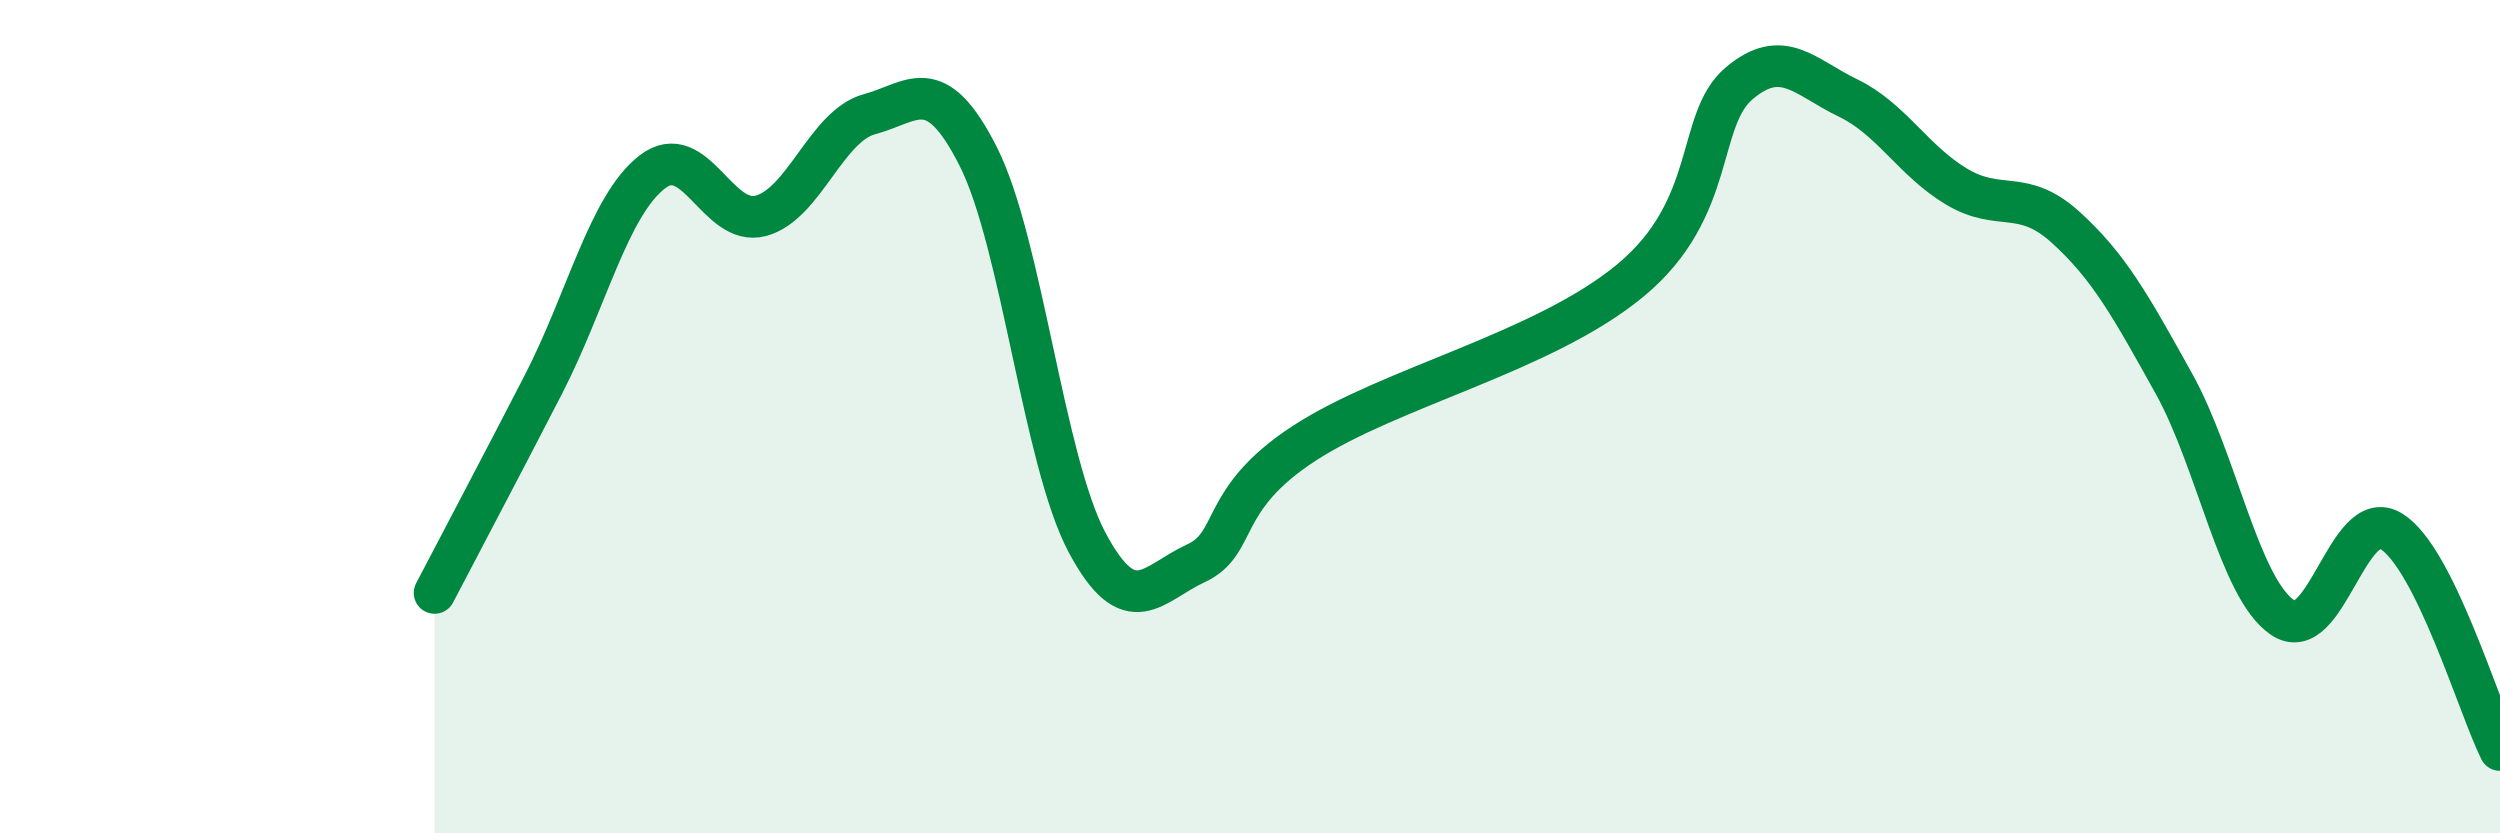 
    <svg width="60" height="20" viewBox="0 0 60 20" xmlns="http://www.w3.org/2000/svg">
      <path
        d="M 10.43,14.23 C 10.95,13.23 12,11.25 13.04,9.23 C 14.08,7.21 14.61,4.94 15.65,4.13 C 16.69,3.32 17.22,5.46 18.26,5.18 C 19.3,4.9 19.83,3.02 20.87,2.74 C 21.91,2.46 22.44,1.7 23.48,3.76 C 24.52,5.82 25.05,11.07 26.09,13.02 C 27.13,14.97 27.66,14 28.7,13.52 C 29.74,13.04 29.21,12 31.3,10.64 C 33.39,9.28 37.04,8.46 39.13,6.73 C 41.22,5 40.7,2.88 41.74,2 C 42.78,1.12 43.31,1.85 44.35,2.35 C 45.39,2.85 45.92,3.86 46.96,4.48 C 48,5.1 48.53,4.51 49.57,5.45 C 50.61,6.39 51.13,7.33 52.17,9.2 C 53.21,11.07 53.74,14.11 54.78,14.82 C 55.82,15.53 56.35,12.11 57.39,12.75 C 58.43,13.39 59.48,16.95 60,18L60 20L10.43 20Z"
        fill="#008740"
        opacity="0.1"
        stroke-linecap="round"
        stroke-linejoin="round"
      />
      <path
        d="M 10.43,14.23 C 10.95,13.23 12,11.25 13.04,9.23 C 14.08,7.21 14.61,4.94 15.65,4.13 C 16.69,3.32 17.22,5.46 18.26,5.18 C 19.3,4.9 19.83,3.02 20.87,2.74 C 21.91,2.46 22.44,1.7 23.48,3.76 C 24.52,5.82 25.05,11.07 26.09,13.02 C 27.13,14.97 27.66,14 28.7,13.52 C 29.74,13.04 29.21,12 31.3,10.64 C 33.39,9.28 37.04,8.46 39.13,6.73 C 41.22,5 40.7,2.88 41.74,2 C 42.78,1.12 43.31,1.85 44.35,2.35 C 45.39,2.85 45.92,3.86 46.96,4.48 C 48,5.1 48.53,4.51 49.57,5.45 C 50.61,6.39 51.13,7.33 52.17,9.2 C 53.21,11.07 53.74,14.11 54.78,14.82 C 55.82,15.53 56.35,12.11 57.39,12.75 C 58.43,13.39 59.48,16.95 60,18"
        stroke="#008740"
        stroke-width="1"
        fill="none"
        stroke-linecap="round"
        stroke-linejoin="round"
      />
    </svg>
  